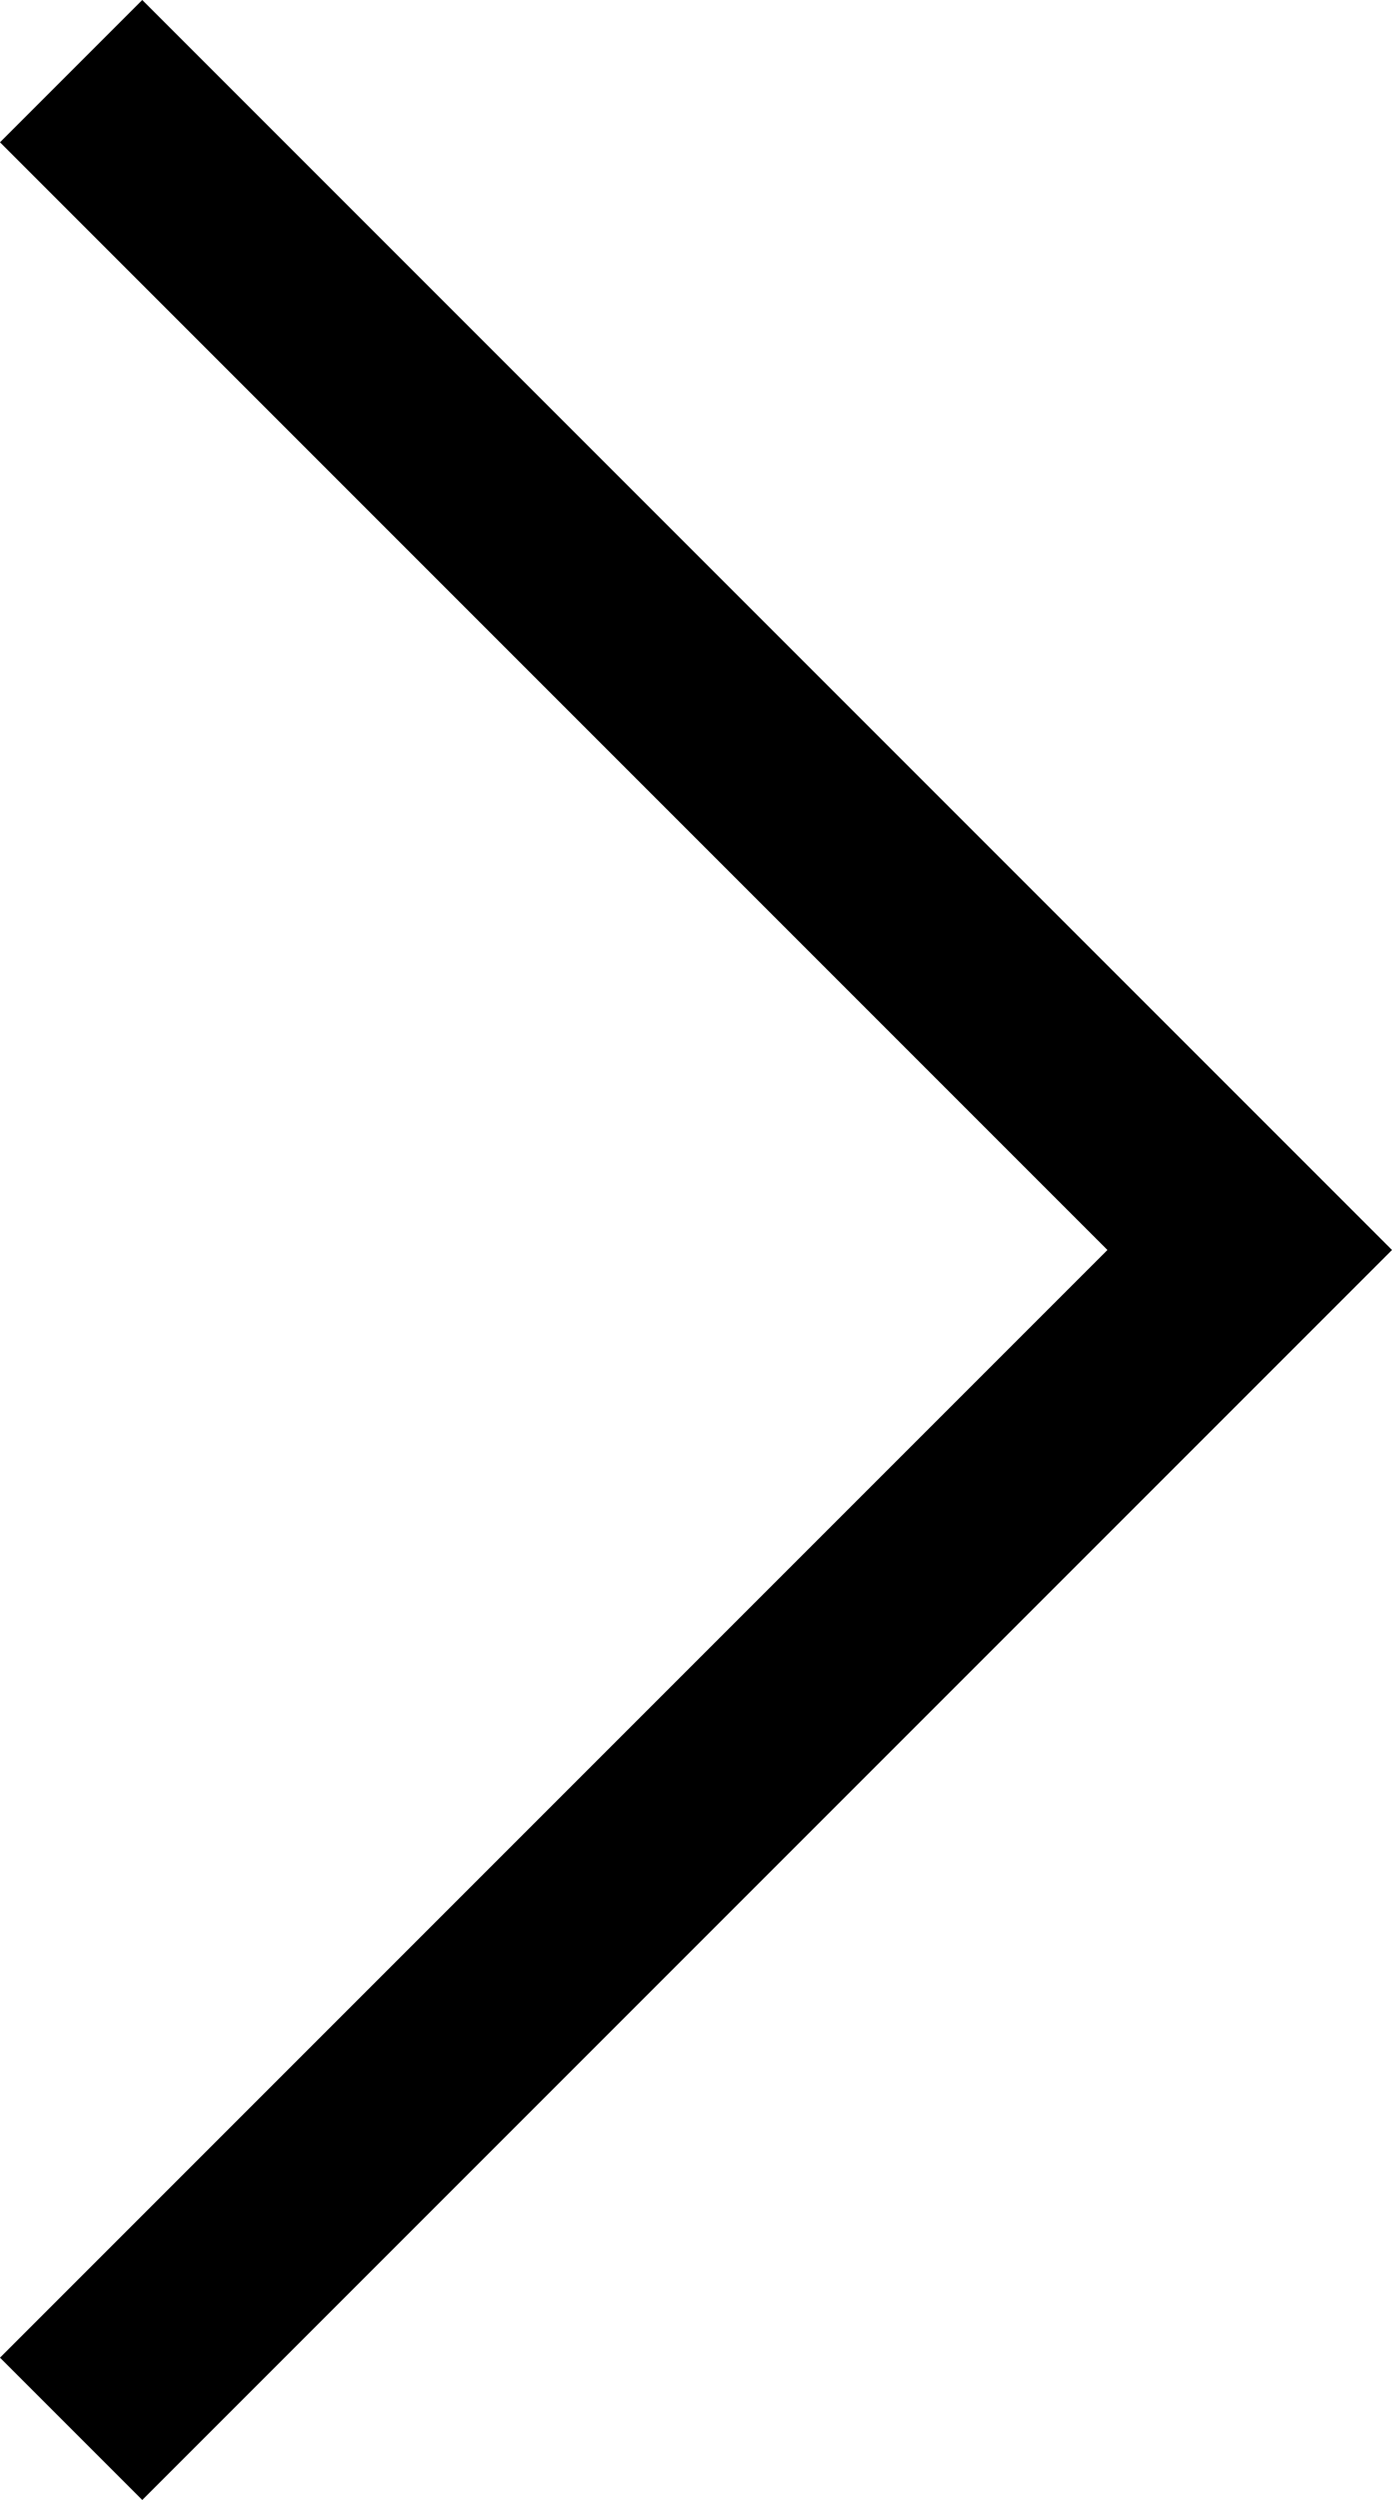 <svg xmlns="http://www.w3.org/2000/svg" data-name="Layer 2" viewBox="0 0 69.17 124.2"><path d="M62.1 55.03 7.07 0 0 7.07 55.03 62.1 0 117.13l7.07 7.07L62.1 69.17l7.07-7.07-7.07-7.07z" data-name="Layer 1"/></svg>